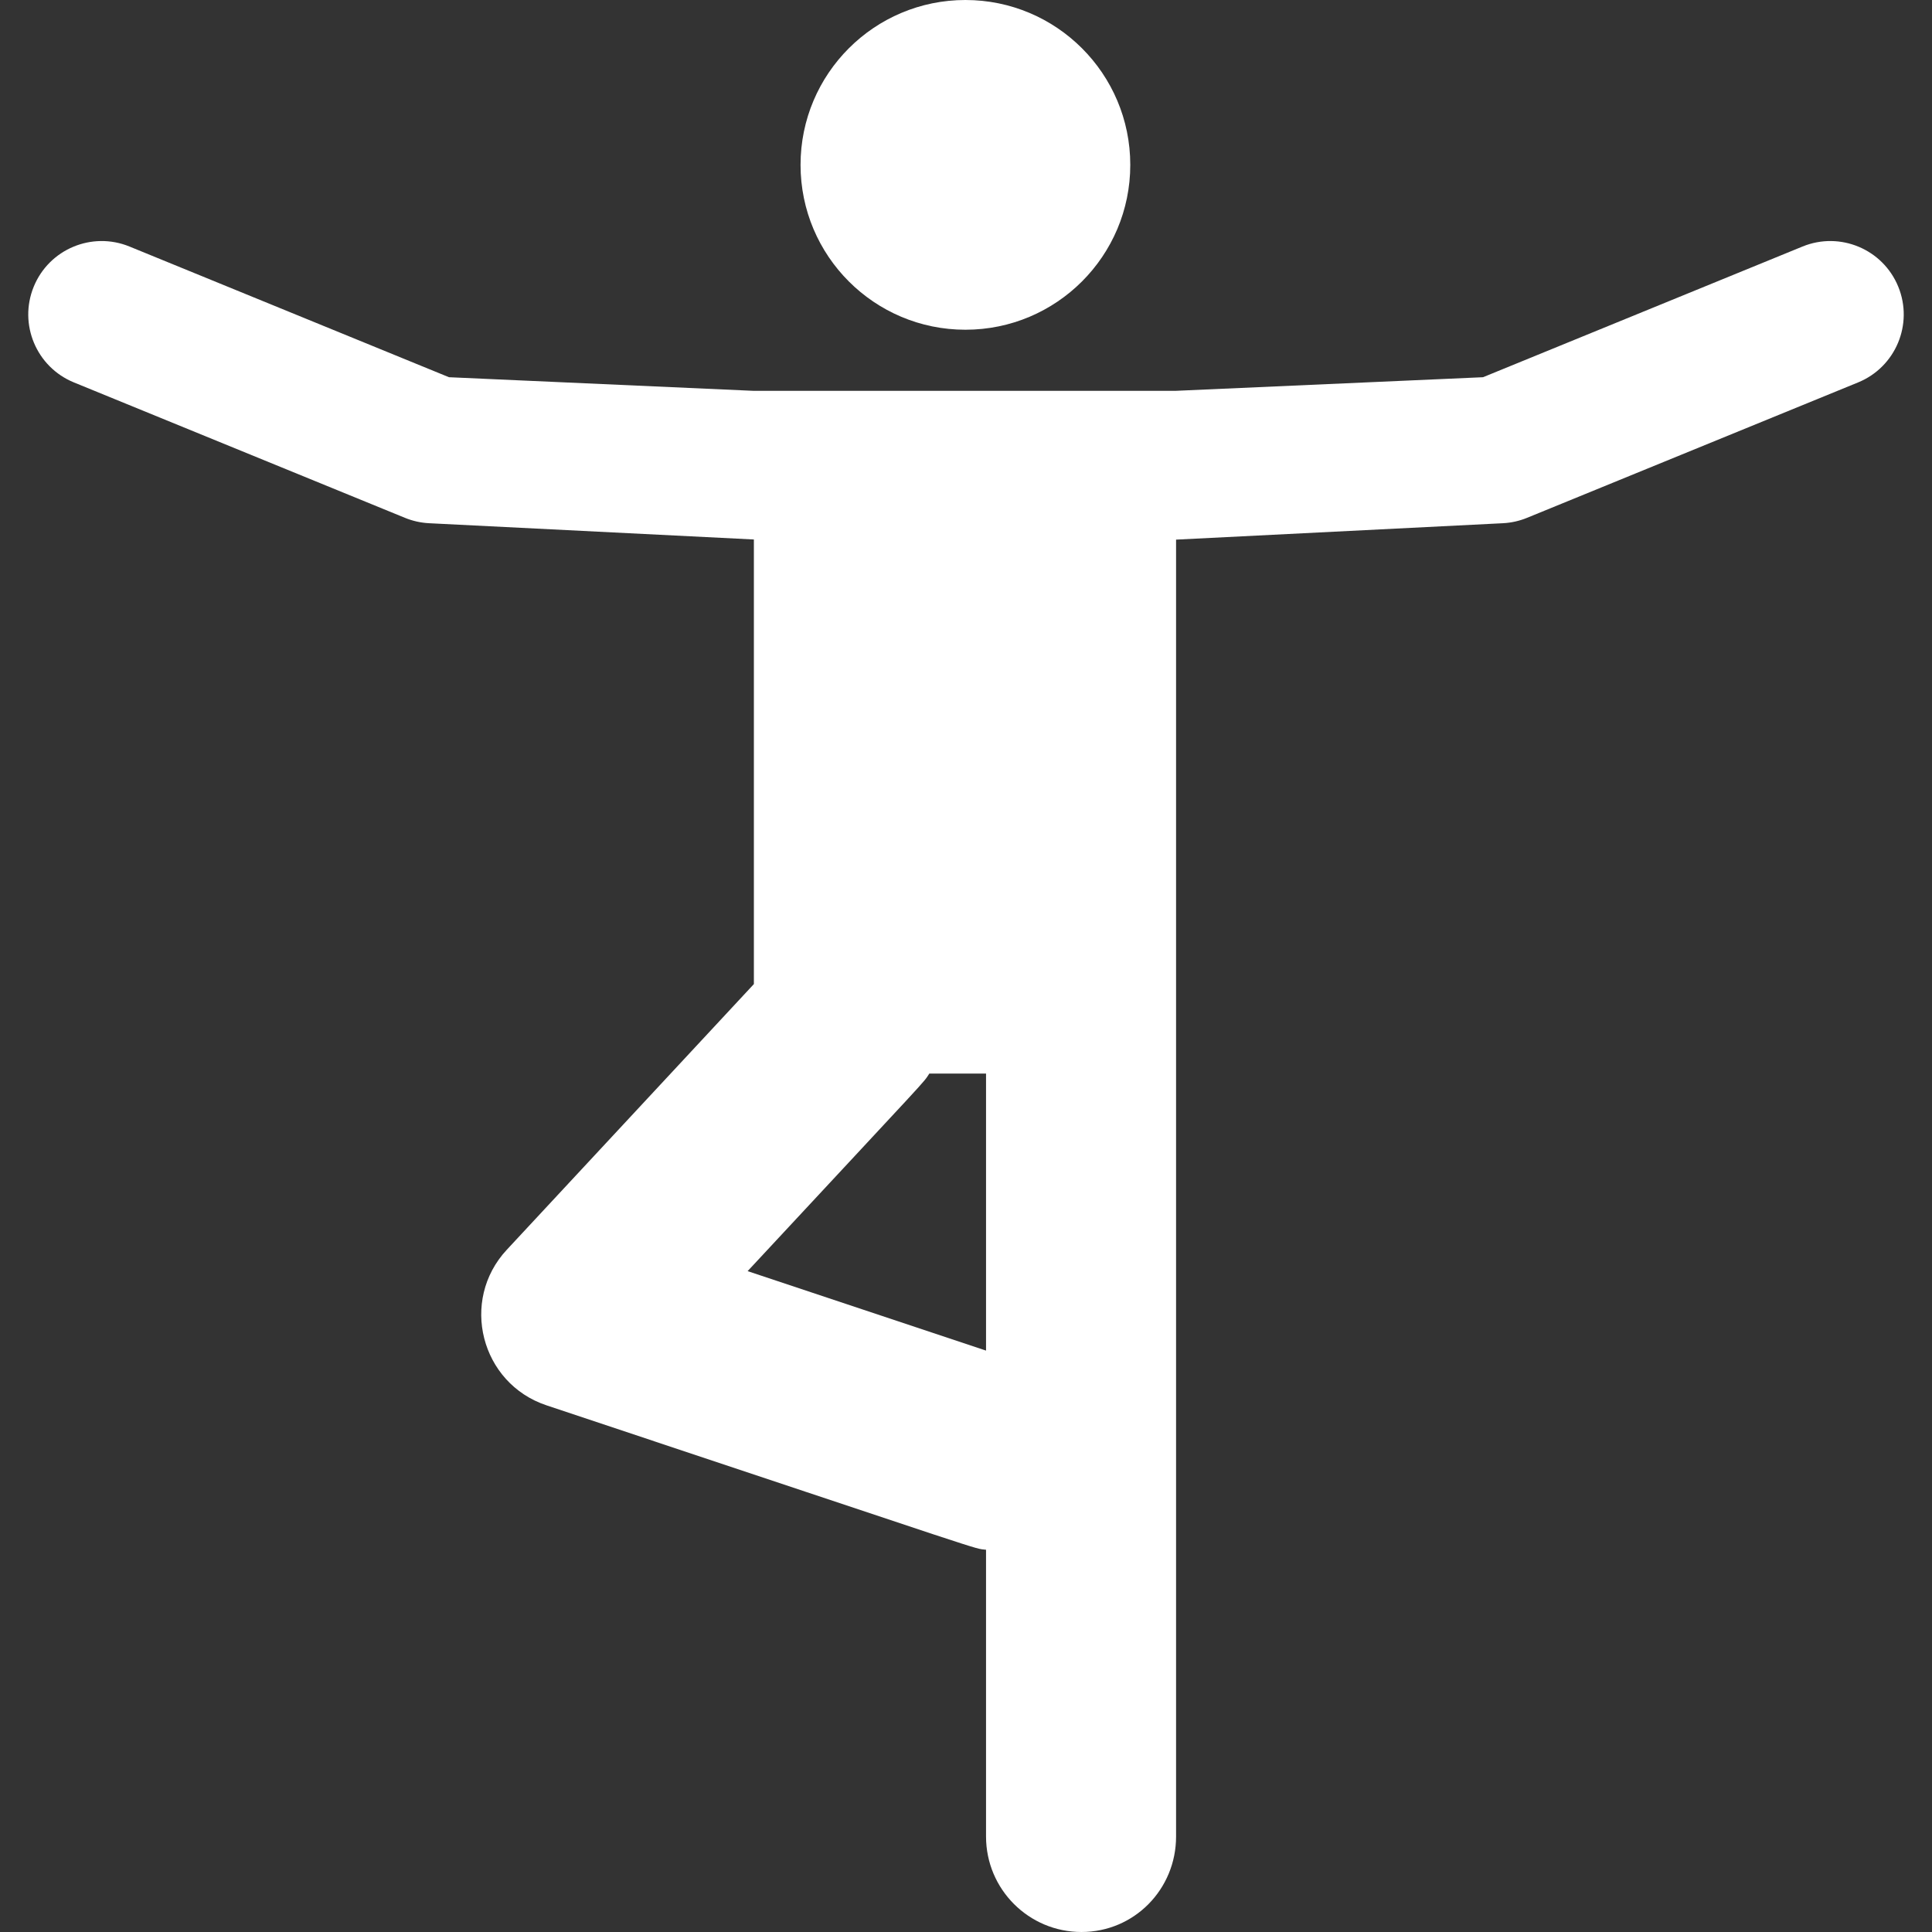 <!DOCTYPE svg PUBLIC "-//W3C//DTD SVG 1.1//EN" "http://www.w3.org/Graphics/SVG/1.1/DTD/svg11.dtd">
<!-- Uploaded to: SVG Repo, www.svgrepo.com, Transformed by: SVG Repo Mixer Tools -->
<svg fill="#ffffff" height="800px" width="800px" version="1.1" id="Layer_1" xmlns="http://www.w3.org/2000/svg" xmlns:xlink="http://www.w3.org/1999/xlink" viewBox="0 0 511.999 511.999" xml:space="preserve">
<rect x="0" y="0" width="511.999" height="511.999" fill="#333333" stroke="none"/>
<g id="SVGRepo_bgCarrier" stroke-width="0"/>
<g id="SVGRepo_tracerCarrier" stroke-linecap="round" stroke-linejoin="round"/>
<g id="SVGRepo_iconCarrier"> <g> <g> <circle cx="255.844" cy="43.691" r="43.691"/> </g> </g> <g> <g> <path d="M503.058,75.973c-4.067-9.944-15.427-14.709-25.371-10.641l-84.671,34.634l-81.573,3.613H199.786l-80.803-3.613 L34.312,65.331c-9.943-4.066-21.303,0.697-25.371,10.641c-4.067,9.944,0.697,21.303,10.641,25.371l87.746,35.892 c2.035,0.833,4.197,1.313,6.392,1.424l86.066,4.31V260.79l-65.483,70.411c-12.528,13.469-6.909,35.414,10.525,41.224 c121.223,40.4,112.766,37.816,116.481,38.275v76.003c0,13.97,11.325,25.295,25.295,25.295c13.97,0,25.066-11.325,25.066-25.295 c0-5.939,0-343.696,0-343.696l86.608-4.348c2.195-0.11,4.357-0.591,6.392-1.424l87.746-35.892 C502.361,97.275,507.125,85.917,503.058,75.973z M261.31,357.919l-63.183-21.057c49.665-53.403,46.357-49.609,48.145-52.349 c1.881,0,13.155,0,15.039,0V357.919z"/> </g> </g> </g>
</svg>
